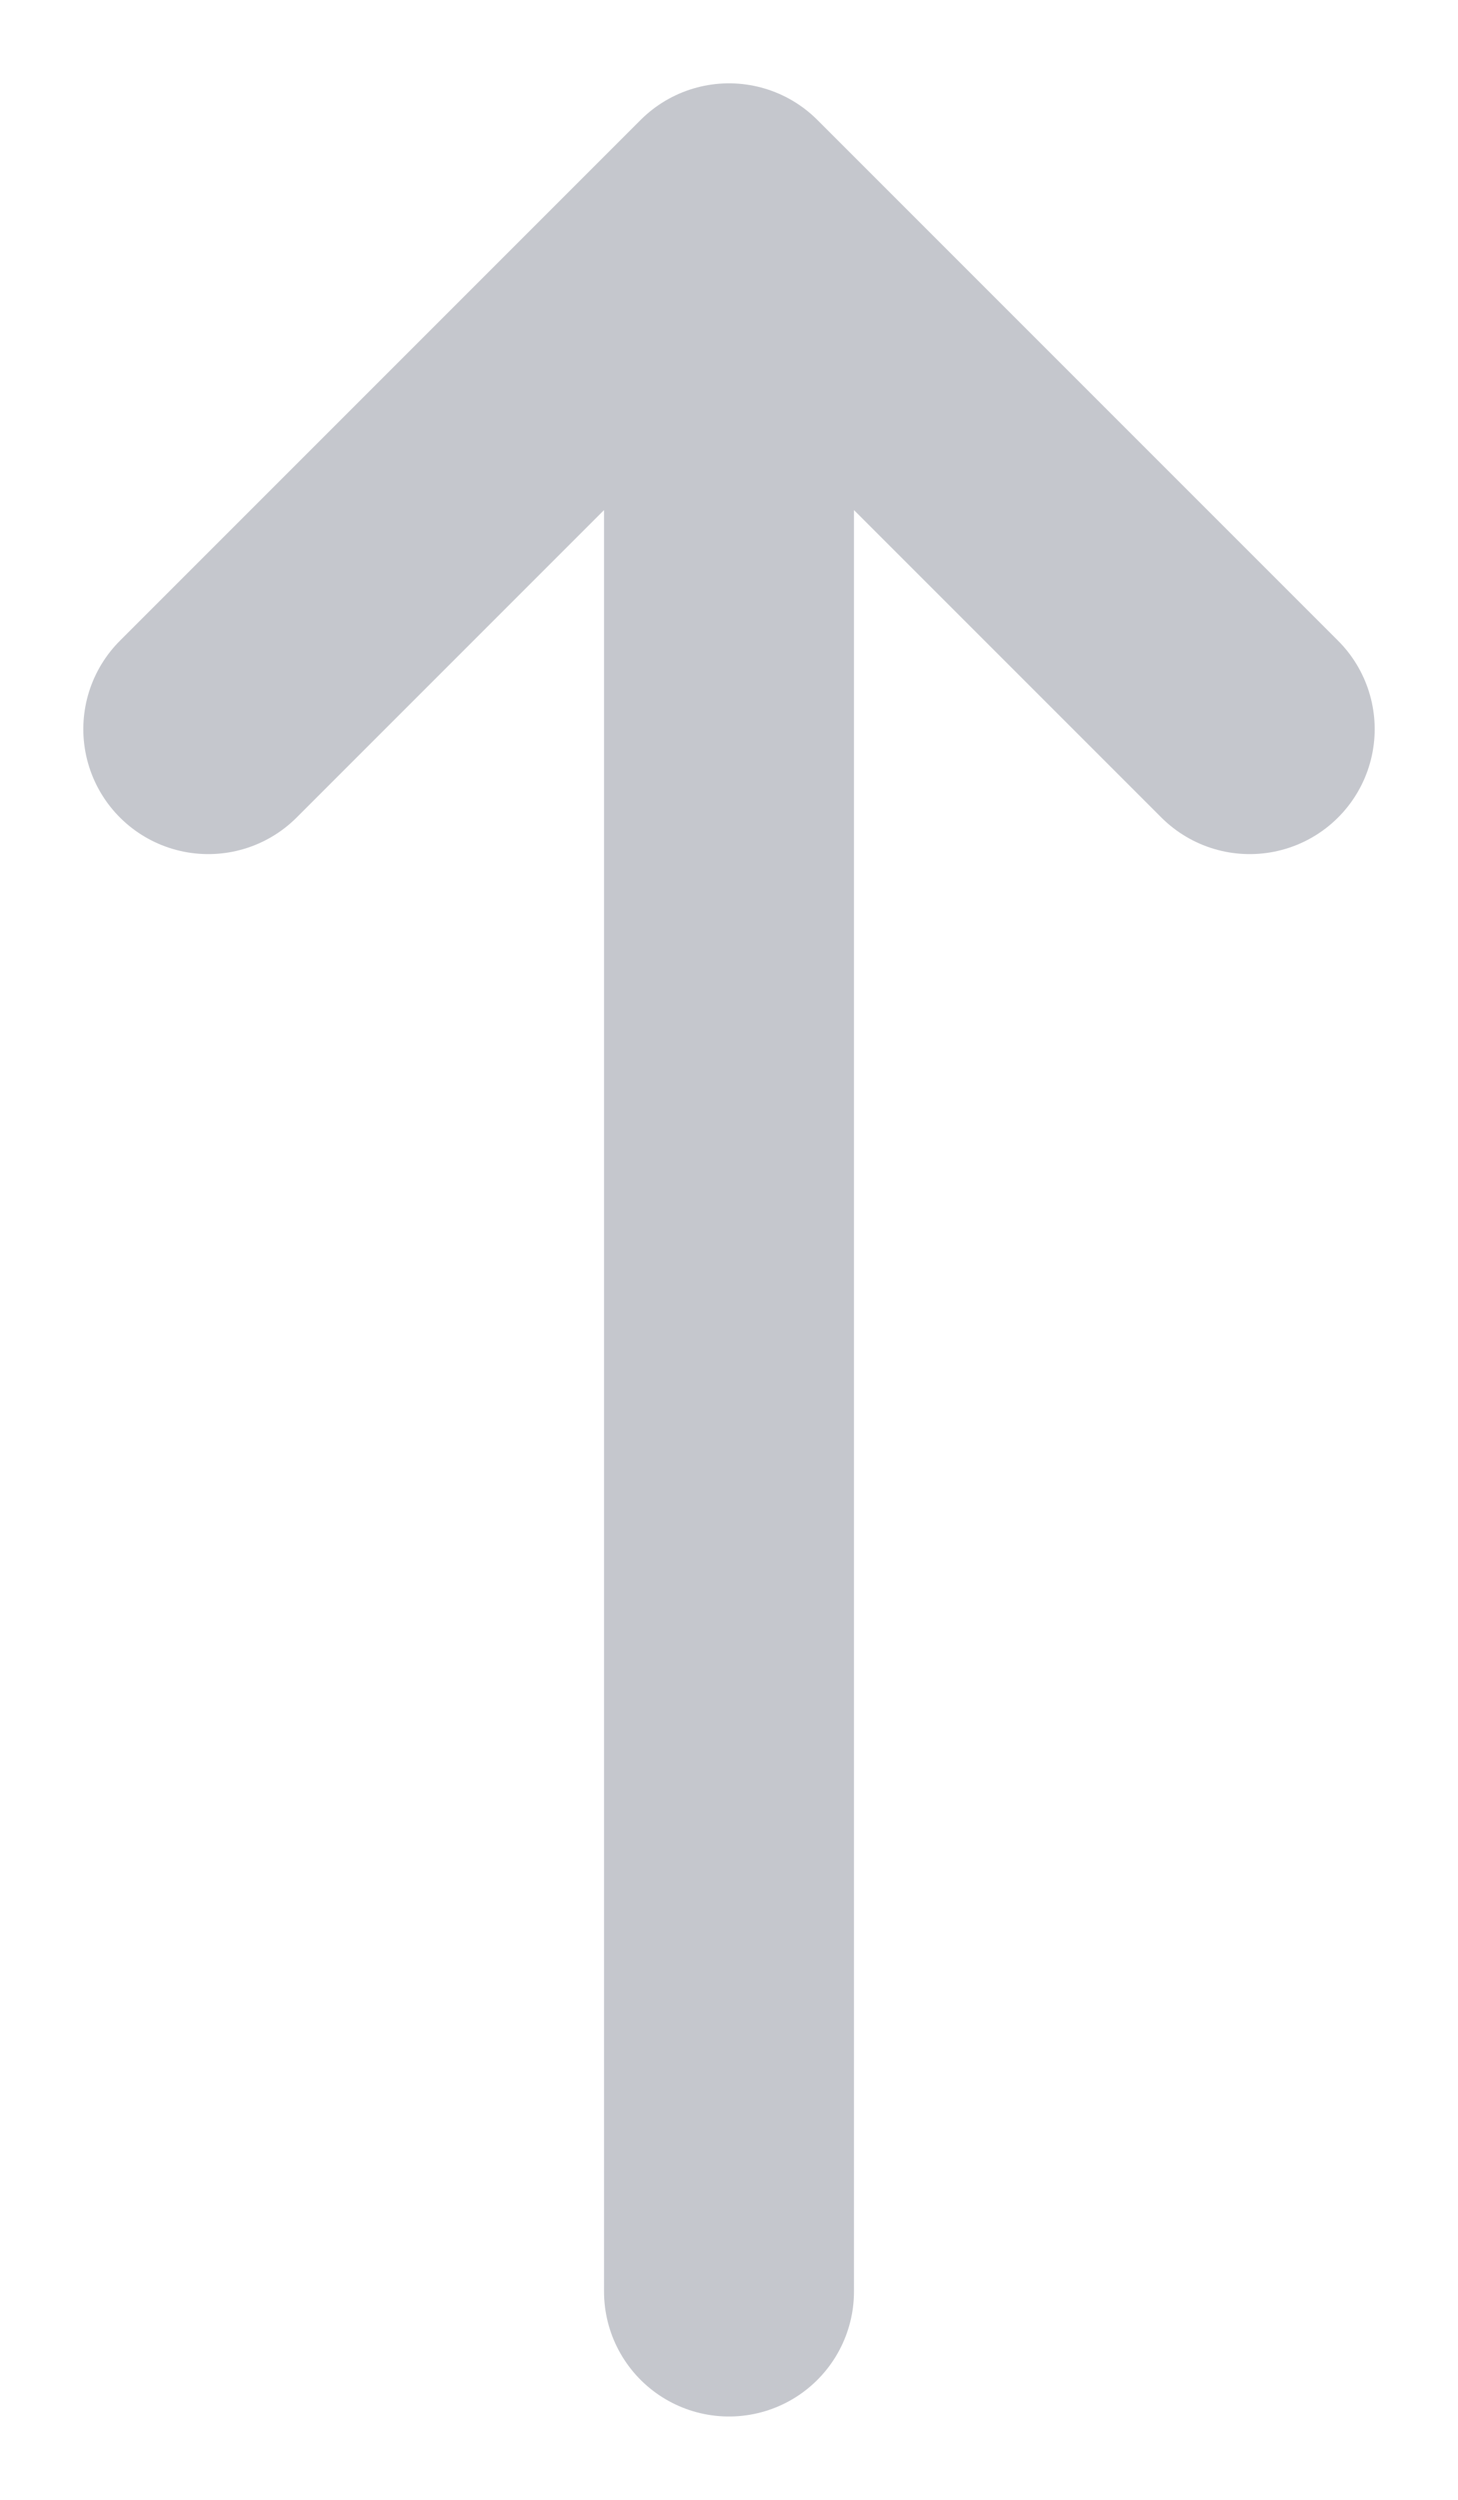 <svg width="7" height="12" fill="none" xmlns="http://www.w3.org/2000/svg"><path d="M1 3.5L3.5 1 6 3.5M3.5 11V1" stroke="#C5C7CD" stroke-width="1.2" stroke-linecap="round" stroke-linejoin="round"/></svg>